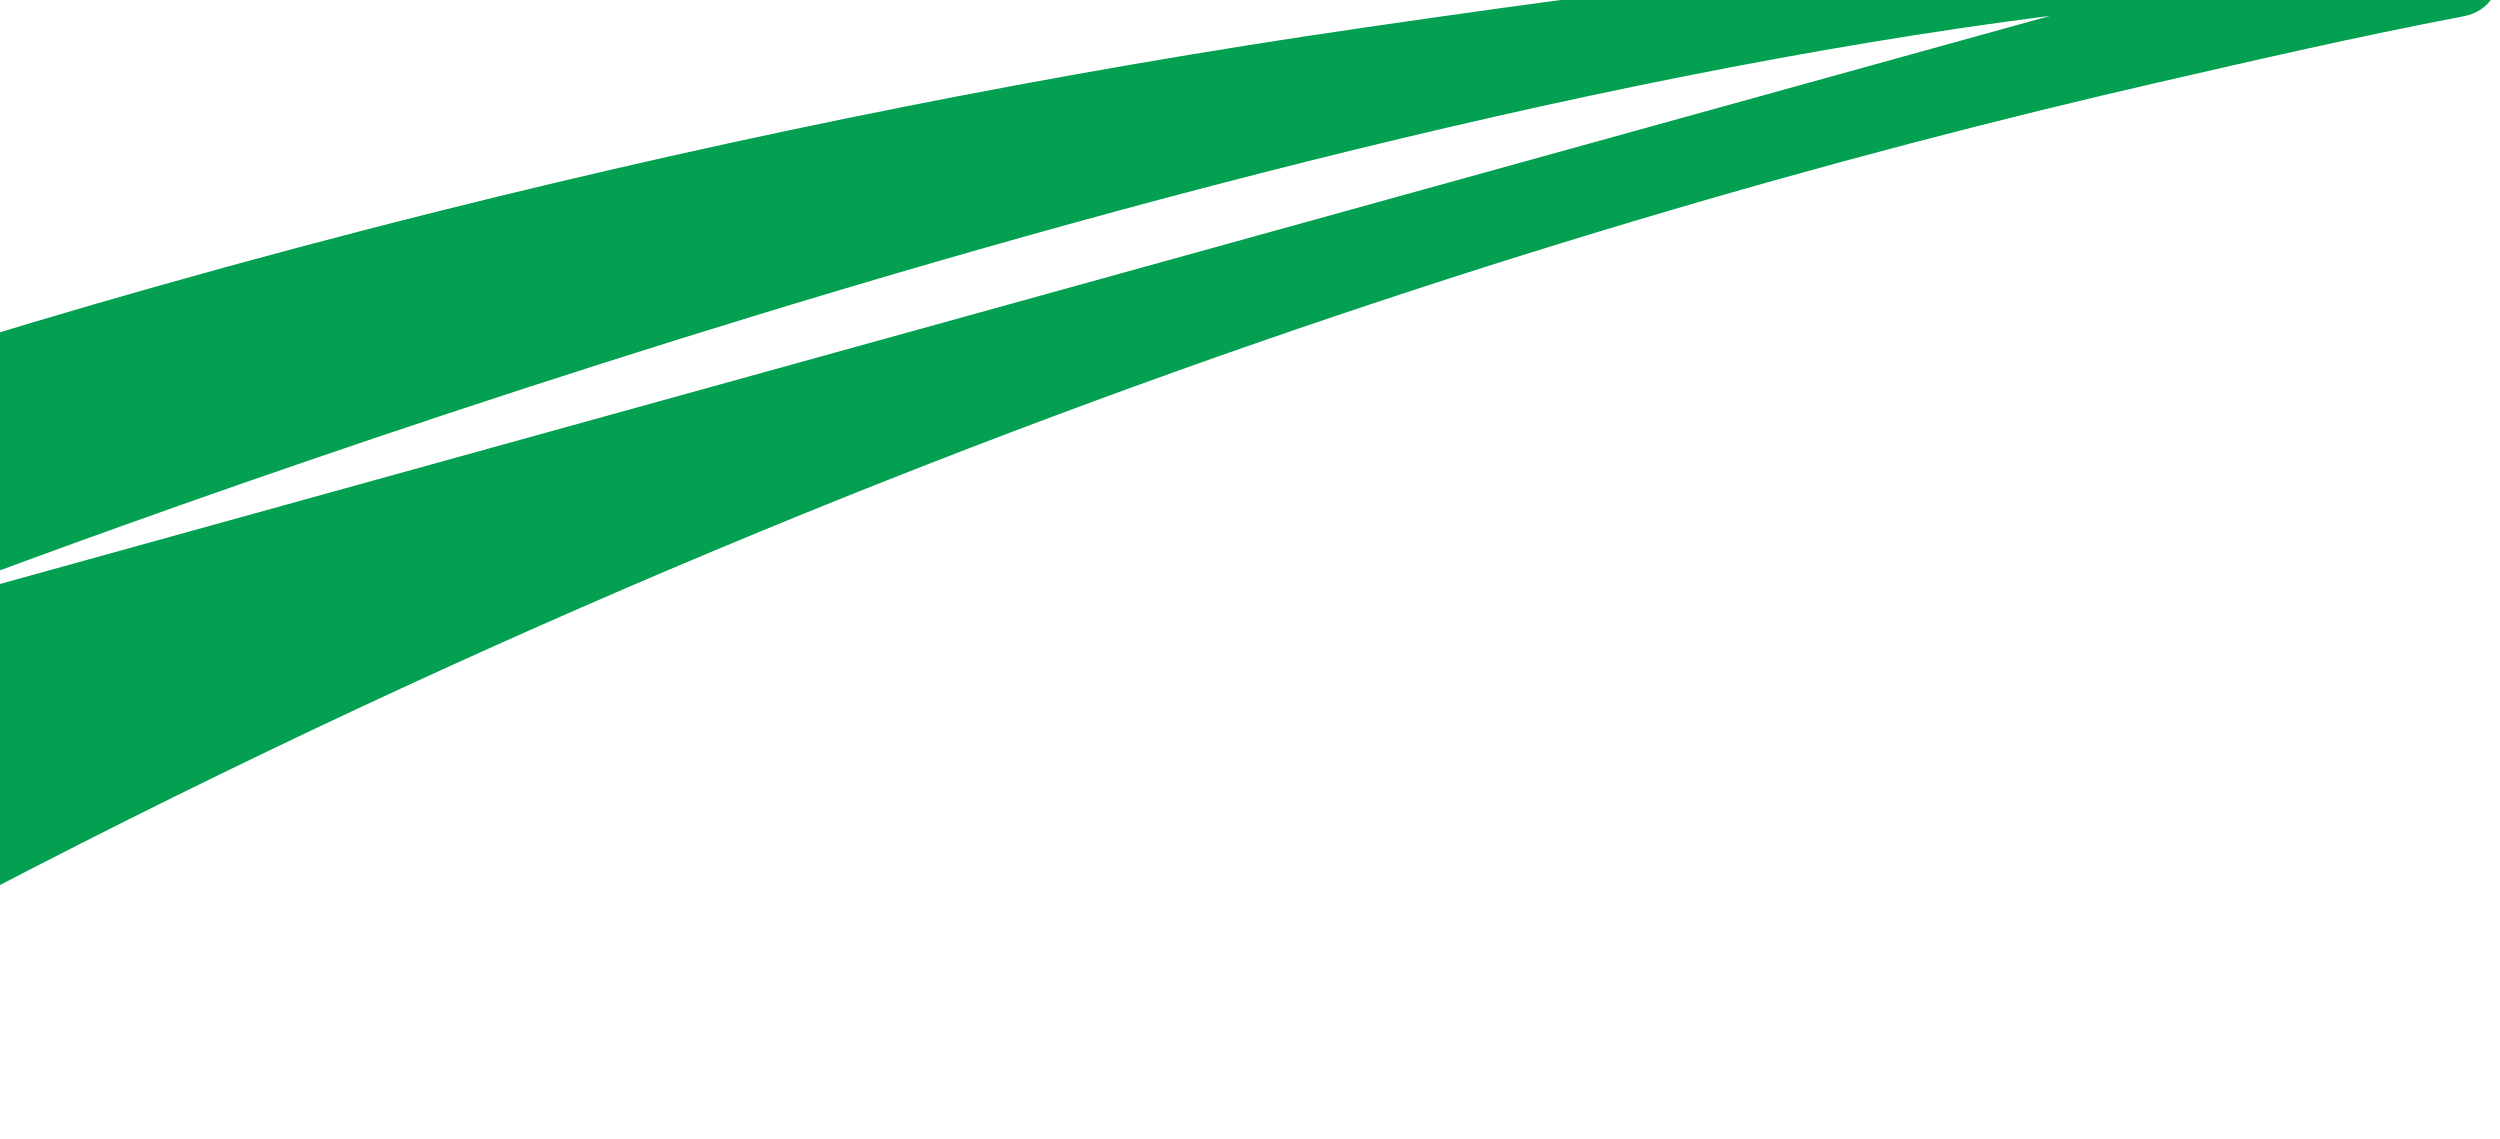 <svg width="931" height="424" viewBox="0 0 931 424" fill="none" xmlns="http://www.w3.org/2000/svg">
<path fill-rule="evenodd" clip-rule="evenodd" d="M-173.31 423.076C-182.848 423.076 -191.362 414.521 -189.541 403.83L-151.9 182.941C-150.906 177.105 -146.86 172.258 -141.294 170.24C-97.649 154.416 12.885 116.324 163.45 78.623C278.368 49.849 393.782 26.927 506.49 10.491C647.184 -10.024 783.646 -26.537 912.814 -26.537C913.308 -26.537 913.812 -26.537 914.328 -26.538H914.341C934.297 -26.538 937.019 2.318 917.414 6.071C877.426 13.724 841.594 22.009 803.81 30.676C571.573 83.951 220.364 194.475 -164.994 420.77C-167.7 422.361 -170.548 423.076 -173.31 423.076ZM763.487 5.902C408.569 51.004 -50.278 231.404 -50.278 231.404L763.487 5.902Z" fill="#02a050"/>
</svg>
